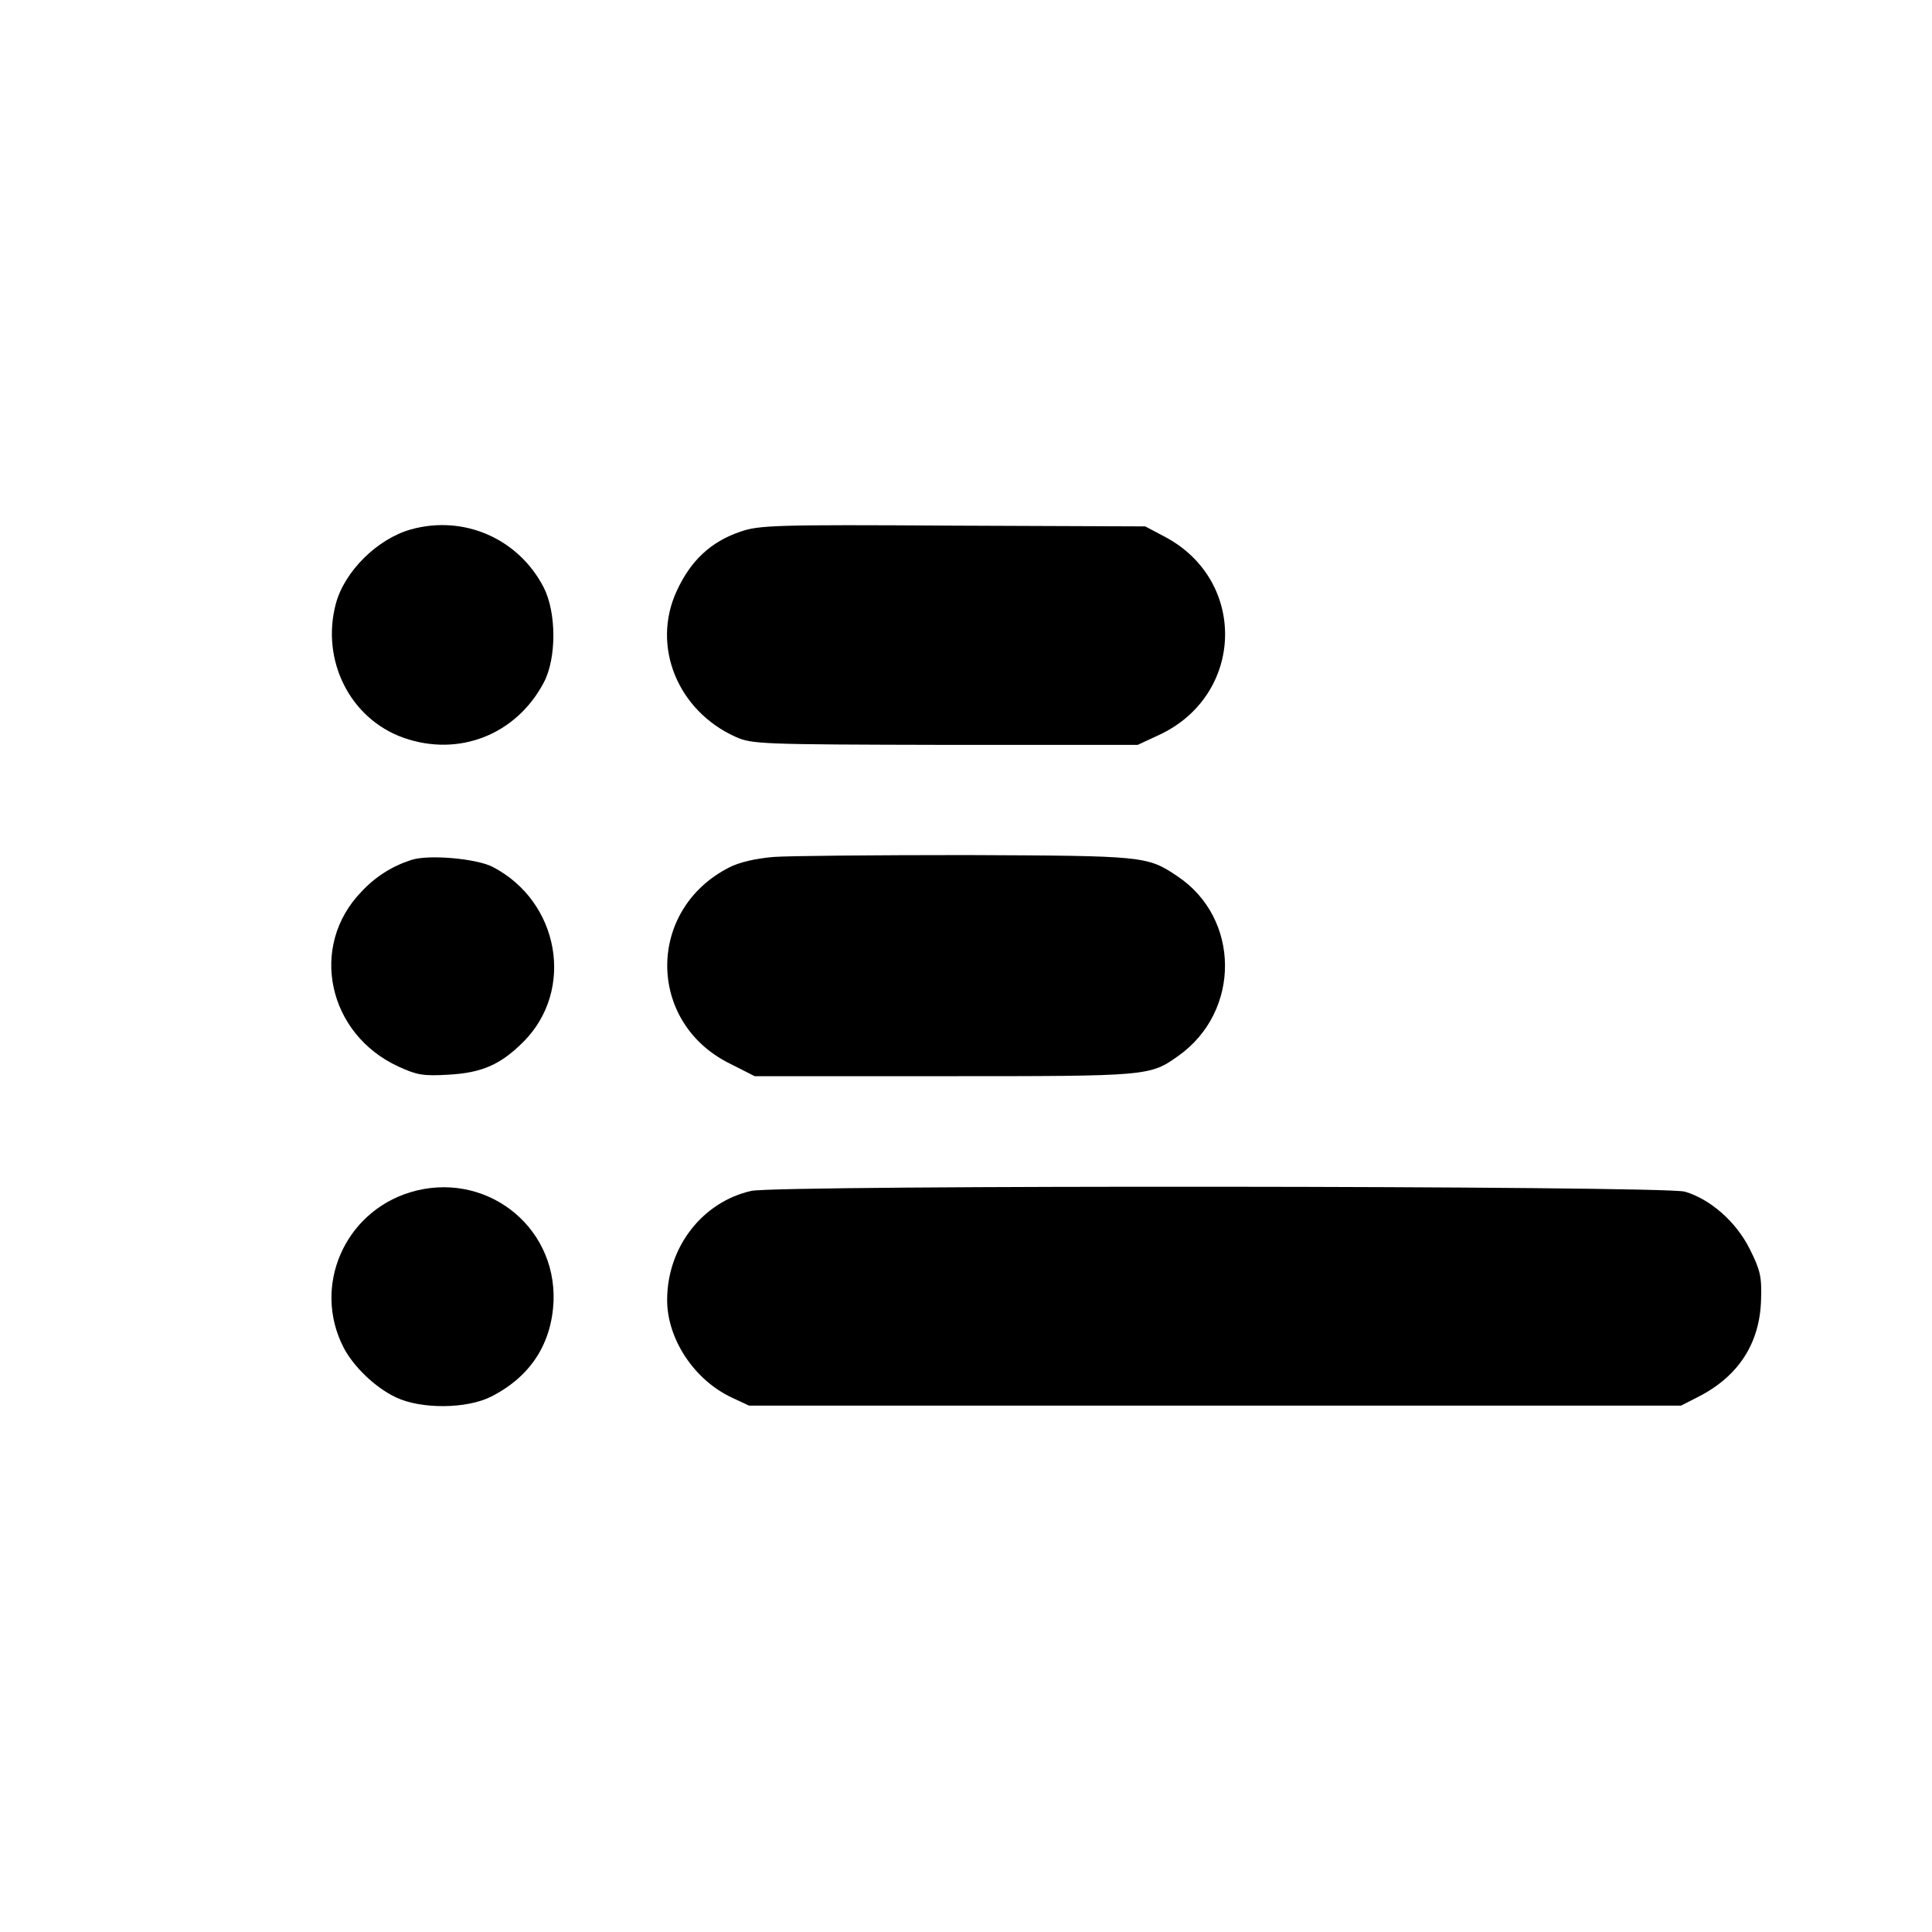 <?xml version="1.0" standalone="no"?>
<!DOCTYPE svg PUBLIC "-//W3C//DTD SVG 20010904//EN"
 "http://www.w3.org/TR/2001/REC-SVG-20010904/DTD/svg10.dtd">
<svg version="1.0" xmlns="http://www.w3.org/2000/svg"
 width="512pt" height="512pt" viewBox="0 0 512 512"
 preserveAspectRatio="xMidYMid meet">
<g transform="translate(0,512) scale(0.1,-0.1)"
fill="#000000" stroke="none">
<path d="M1089 3717 c-89 -25 -176 -111 -199 -197 -40 -150 38 -305 179 -355
147 -52 299 8 372 146 34 64 34 185 0 252 -67 130 -212 193 -352 154z"/>
<path d="M1962 3711 c-79 -27 -132 -77 -169 -158 -67 -146 3 -317 157 -386 43
-19 65 -20 555 -21 l510 0 56 26 c227 105 236 410 15 526 l-51 27 -510 2
c-472 3 -514 1 -563 -16z"/>
<path d="M2050 2849 c-47 -4 -91 -14 -118 -28 -219 -112 -218 -410 1 -519 l67
-34 503 0 c542 0 544 0 620 54 166 118 164 365 -3 476 -80 54 -89 54 -559 56
-240 0 -470 -2 -511 -5z"/>
<path d="M1090 2841 c-50 -16 -95 -44 -132 -84 -140 -144 -90 -378 99 -464 48
-22 65 -25 132 -21 89 5 138 27 198 87 137 137 96 372 -82 464 -44 22 -170 33
-215 18z"/>
<path d="M1086 1960 c-174 -54 -258 -249 -176 -410 26 -51 84 -107 139 -133
67 -32 188 -31 253 2 104 53 160 140 165 253 7 203 -185 348 -381 288z"/>
<path d="M1991 1964 c-129 -29 -222 -148 -223 -287 -1 -104 71 -214 172 -261
l45 -21 1235 0 1235 0 47 24 c105 54 162 141 165 257 2 61 -2 78 -30 134 -36
72 -104 132 -172 152 -55 16 -2404 18 -2474 2z"/>
</g>
</svg>
